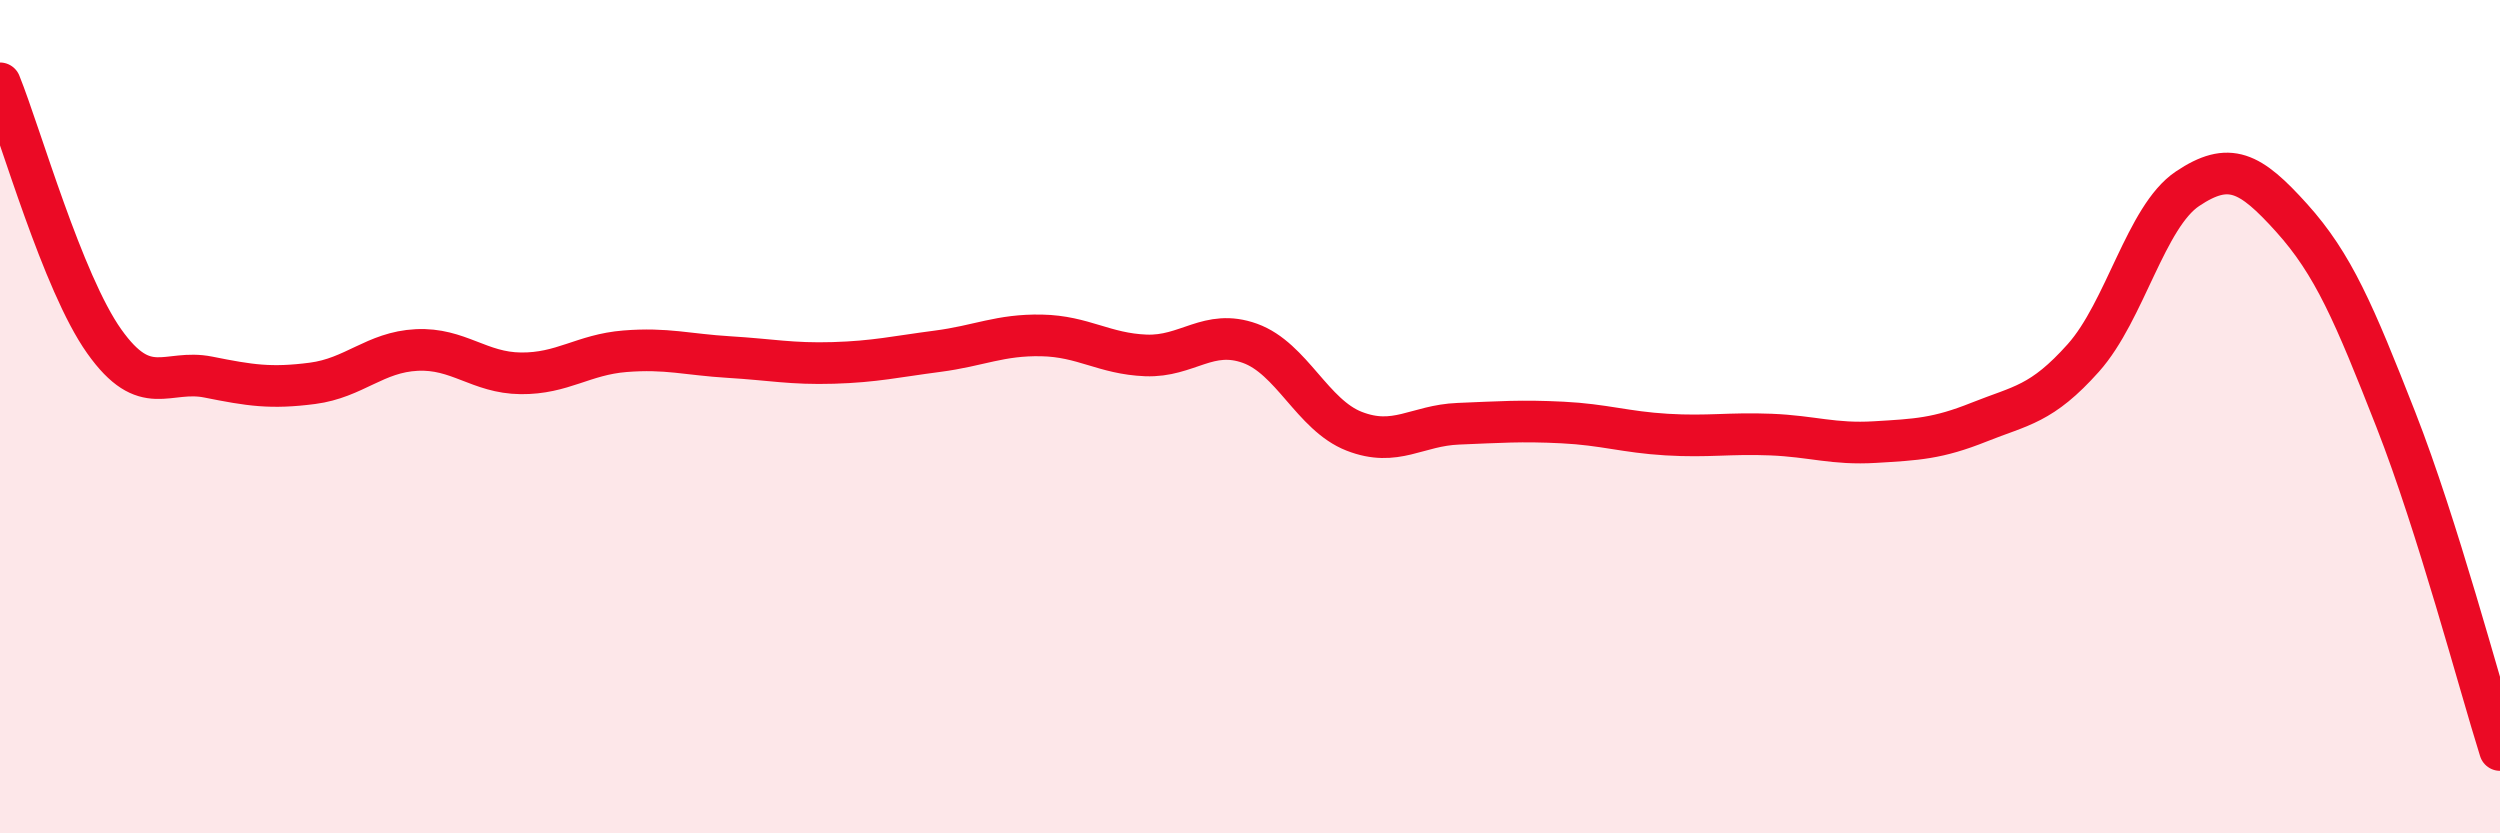 
    <svg width="60" height="20" viewBox="0 0 60 20" xmlns="http://www.w3.org/2000/svg">
      <path
        d="M 0,2 C 0.5,3.24 1.5,6.78 2.5,8.19 C 3.5,9.6 4,8.85 5,9.05 C 6,9.25 6.5,9.33 7.5,9.2 C 8.5,9.07 9,8.45 10,8.4 C 11,8.35 11.5,8.95 12.5,8.96 C 13.5,8.97 14,8.51 15,8.43 C 16,8.35 16.5,8.51 17.5,8.57 C 18.5,8.63 19,8.74 20,8.71 C 21,8.68 21.5,8.56 22.5,8.43 C 23.5,8.3 24,8.03 25,8.05 C 26,8.07 26.5,8.49 27.5,8.53 C 28.5,8.57 29,7.88 30,8.24 C 31,8.6 31.5,9.96 32.5,10.35 C 33.5,10.74 34,10.21 35,10.17 C 36,10.13 36.5,10.09 37.5,10.14 C 38.5,10.19 39,10.37 40,10.43 C 41,10.49 41.5,10.39 42.5,10.43 C 43.5,10.47 44,10.67 45,10.61 C 46,10.55 46.5,10.53 47.5,10.13 C 48.5,9.73 49,9.71 50,8.59 C 51,7.47 51.5,5.2 52.5,4.53 C 53.5,3.86 54,4.12 55,5.23 C 56,6.34 56.5,7.52 57.5,10.07 C 58.5,12.62 59.5,16.41 60,18L60 20L0 20Z"
        fill="#EB0A25"
        opacity="0.1"
        stroke-linecap="round"
        stroke-linejoin="round"
      />
      <path
        d="M 0,2 C 0.5,3.24 1.5,6.78 2.5,8.19 C 3.5,9.6 4,8.85 5,9.05 C 6,9.25 6.5,9.33 7.5,9.2 C 8.5,9.07 9,8.45 10,8.4 C 11,8.35 11.5,8.95 12.5,8.96 C 13.5,8.97 14,8.51 15,8.43 C 16,8.35 16.5,8.51 17.5,8.57 C 18.5,8.63 19,8.74 20,8.71 C 21,8.68 21.5,8.56 22.5,8.43 C 23.5,8.3 24,8.03 25,8.05 C 26,8.07 26.5,8.49 27.5,8.53 C 28.5,8.57 29,7.88 30,8.24 C 31,8.6 31.5,9.96 32.5,10.35 C 33.5,10.74 34,10.21 35,10.17 C 36,10.13 36.5,10.09 37.5,10.14 C 38.5,10.19 39,10.37 40,10.43 C 41,10.49 41.5,10.39 42.5,10.43 C 43.5,10.47 44,10.67 45,10.61 C 46,10.55 46.5,10.53 47.5,10.13 C 48.5,9.73 49,9.71 50,8.59 C 51,7.47 51.5,5.2 52.5,4.53 C 53.5,3.86 54,4.12 55,5.23 C 56,6.34 56.5,7.52 57.5,10.07 C 58.5,12.62 59.5,16.41 60,18"
        stroke="#EB0A25"
        stroke-width="1"
        fill="none"
        stroke-linecap="round"
        stroke-linejoin="round"
      />
    </svg>
  
